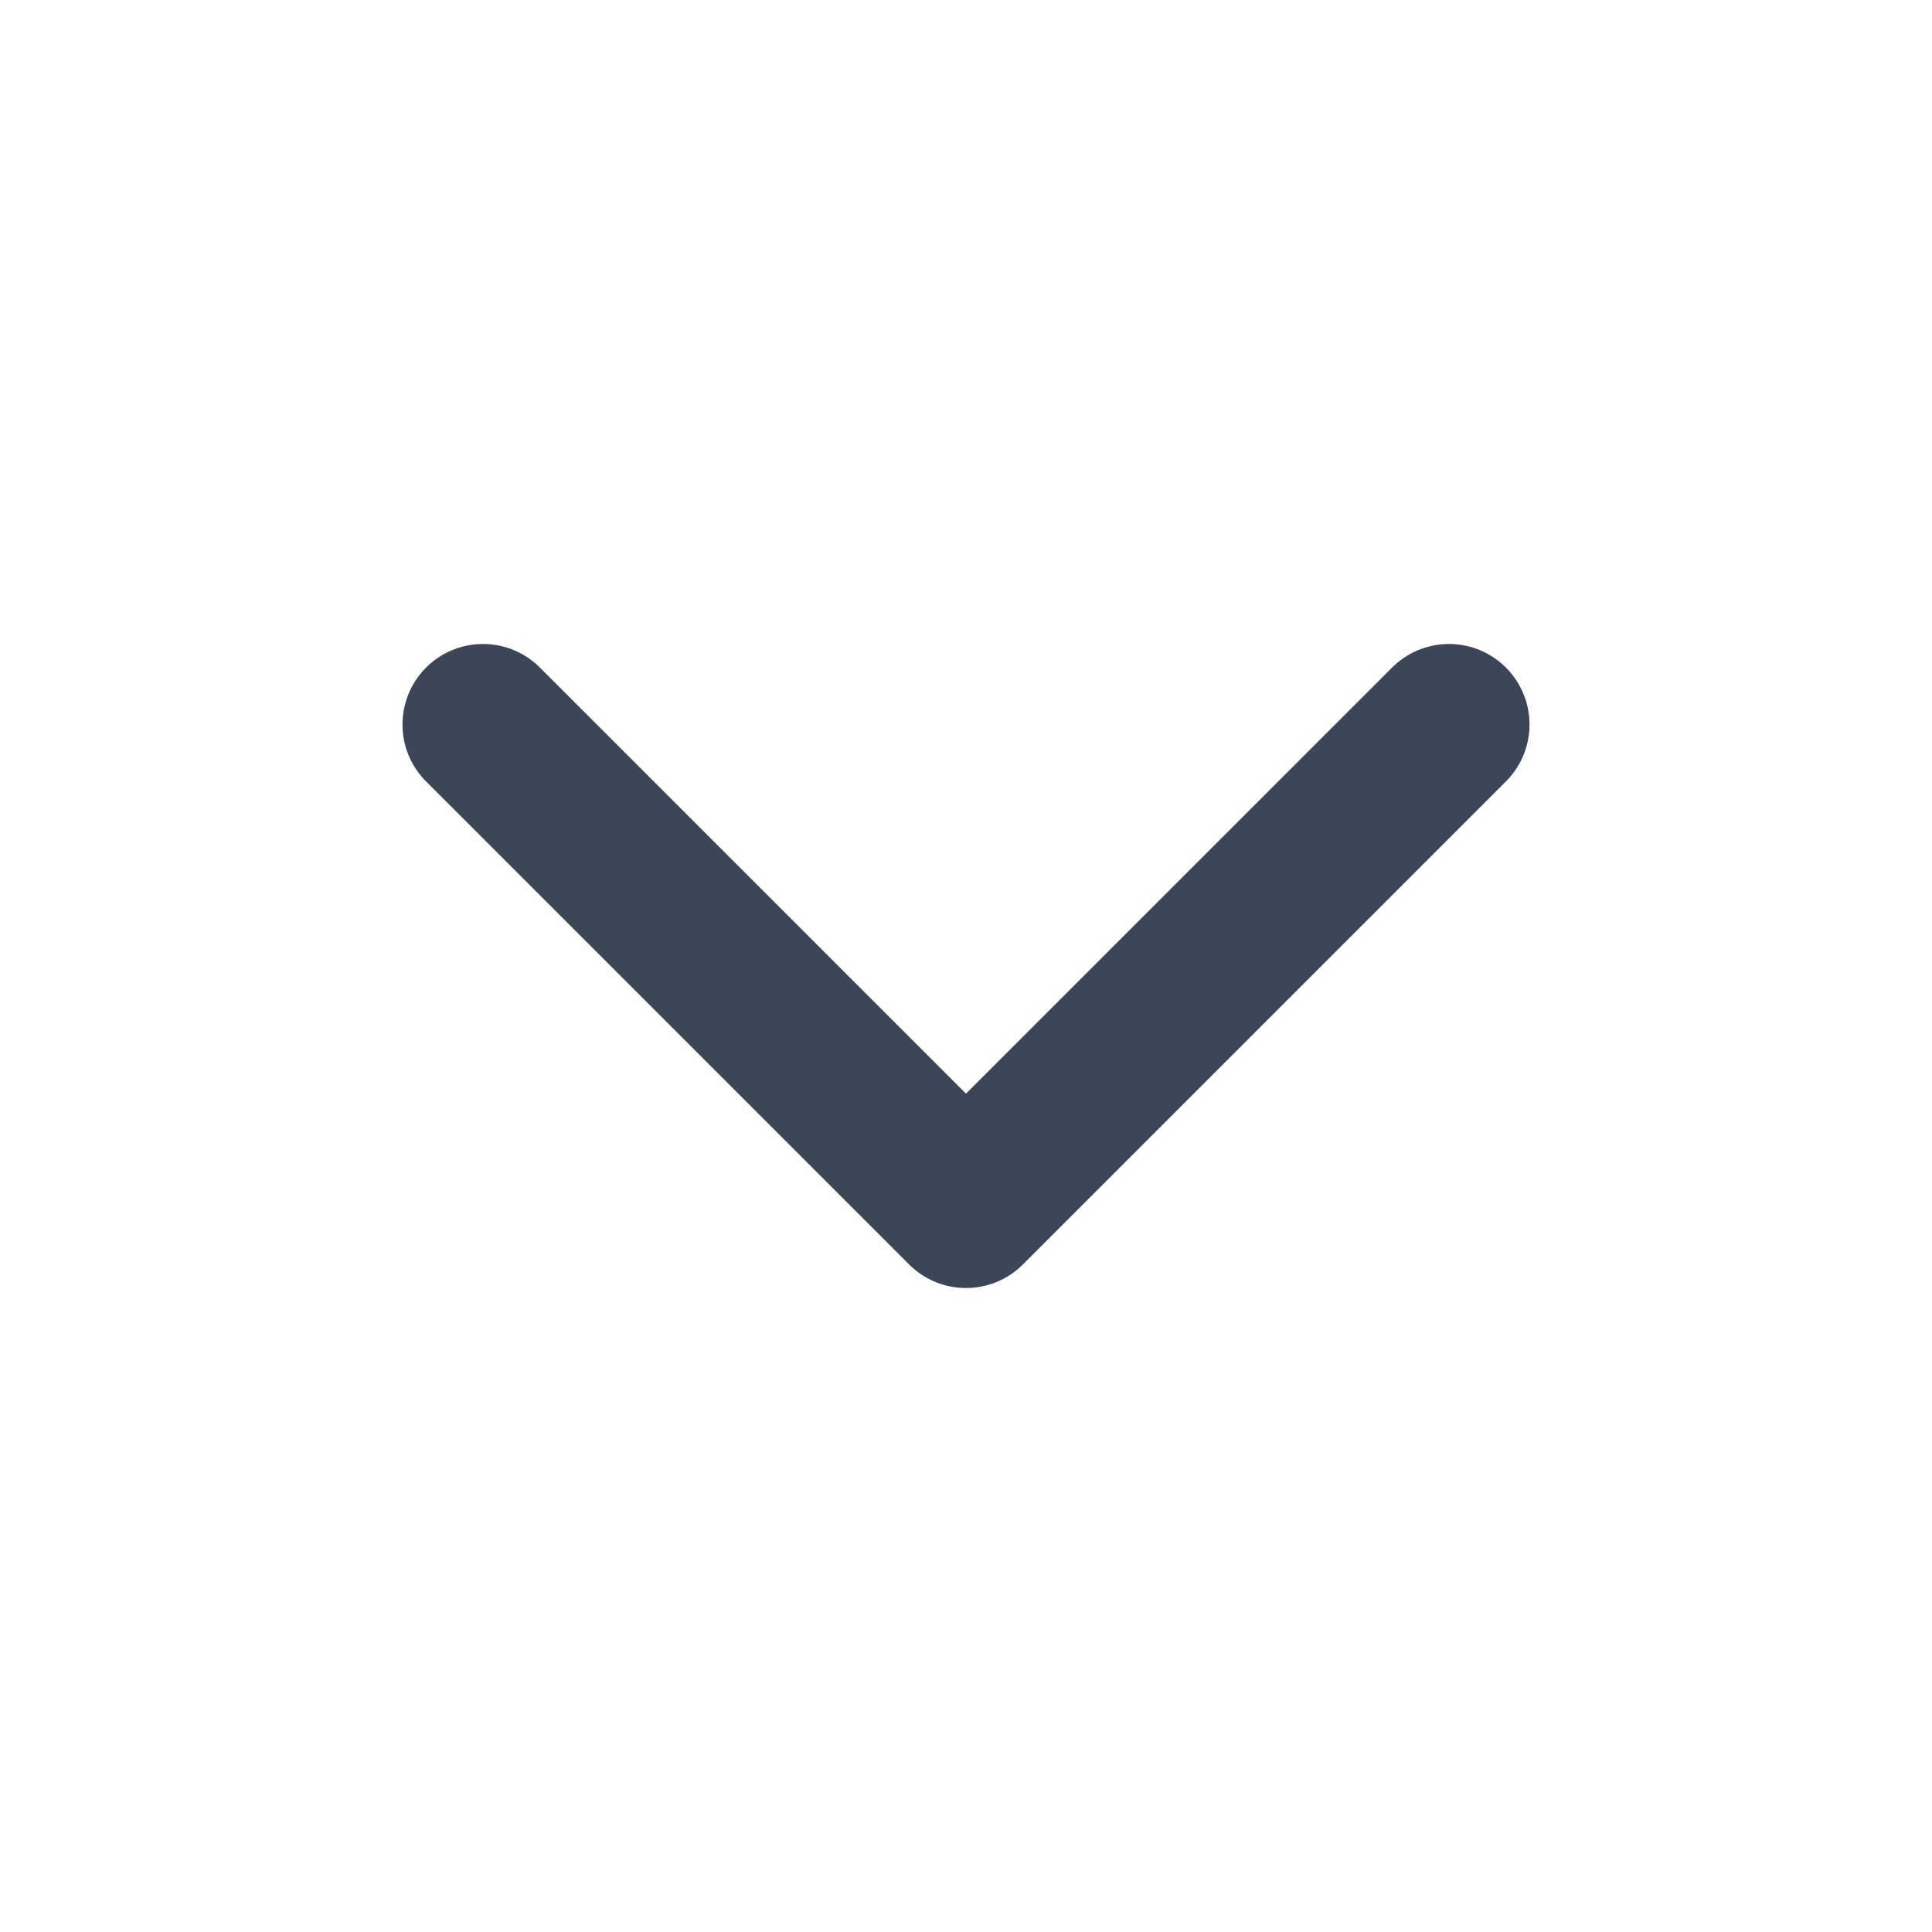 <svg width="20px" height="20px" viewBox="0 0 20 20" fill="none" xmlns="http://www.w3.org/2000/svg" transform="rotate(0) scale(1, 1)">
<path d="M5 7.5L10 12.5L15 7.5" stroke="#3B4757" stroke-width="1.667" stroke-linecap="round" stroke-linejoin="round"/>
</svg>